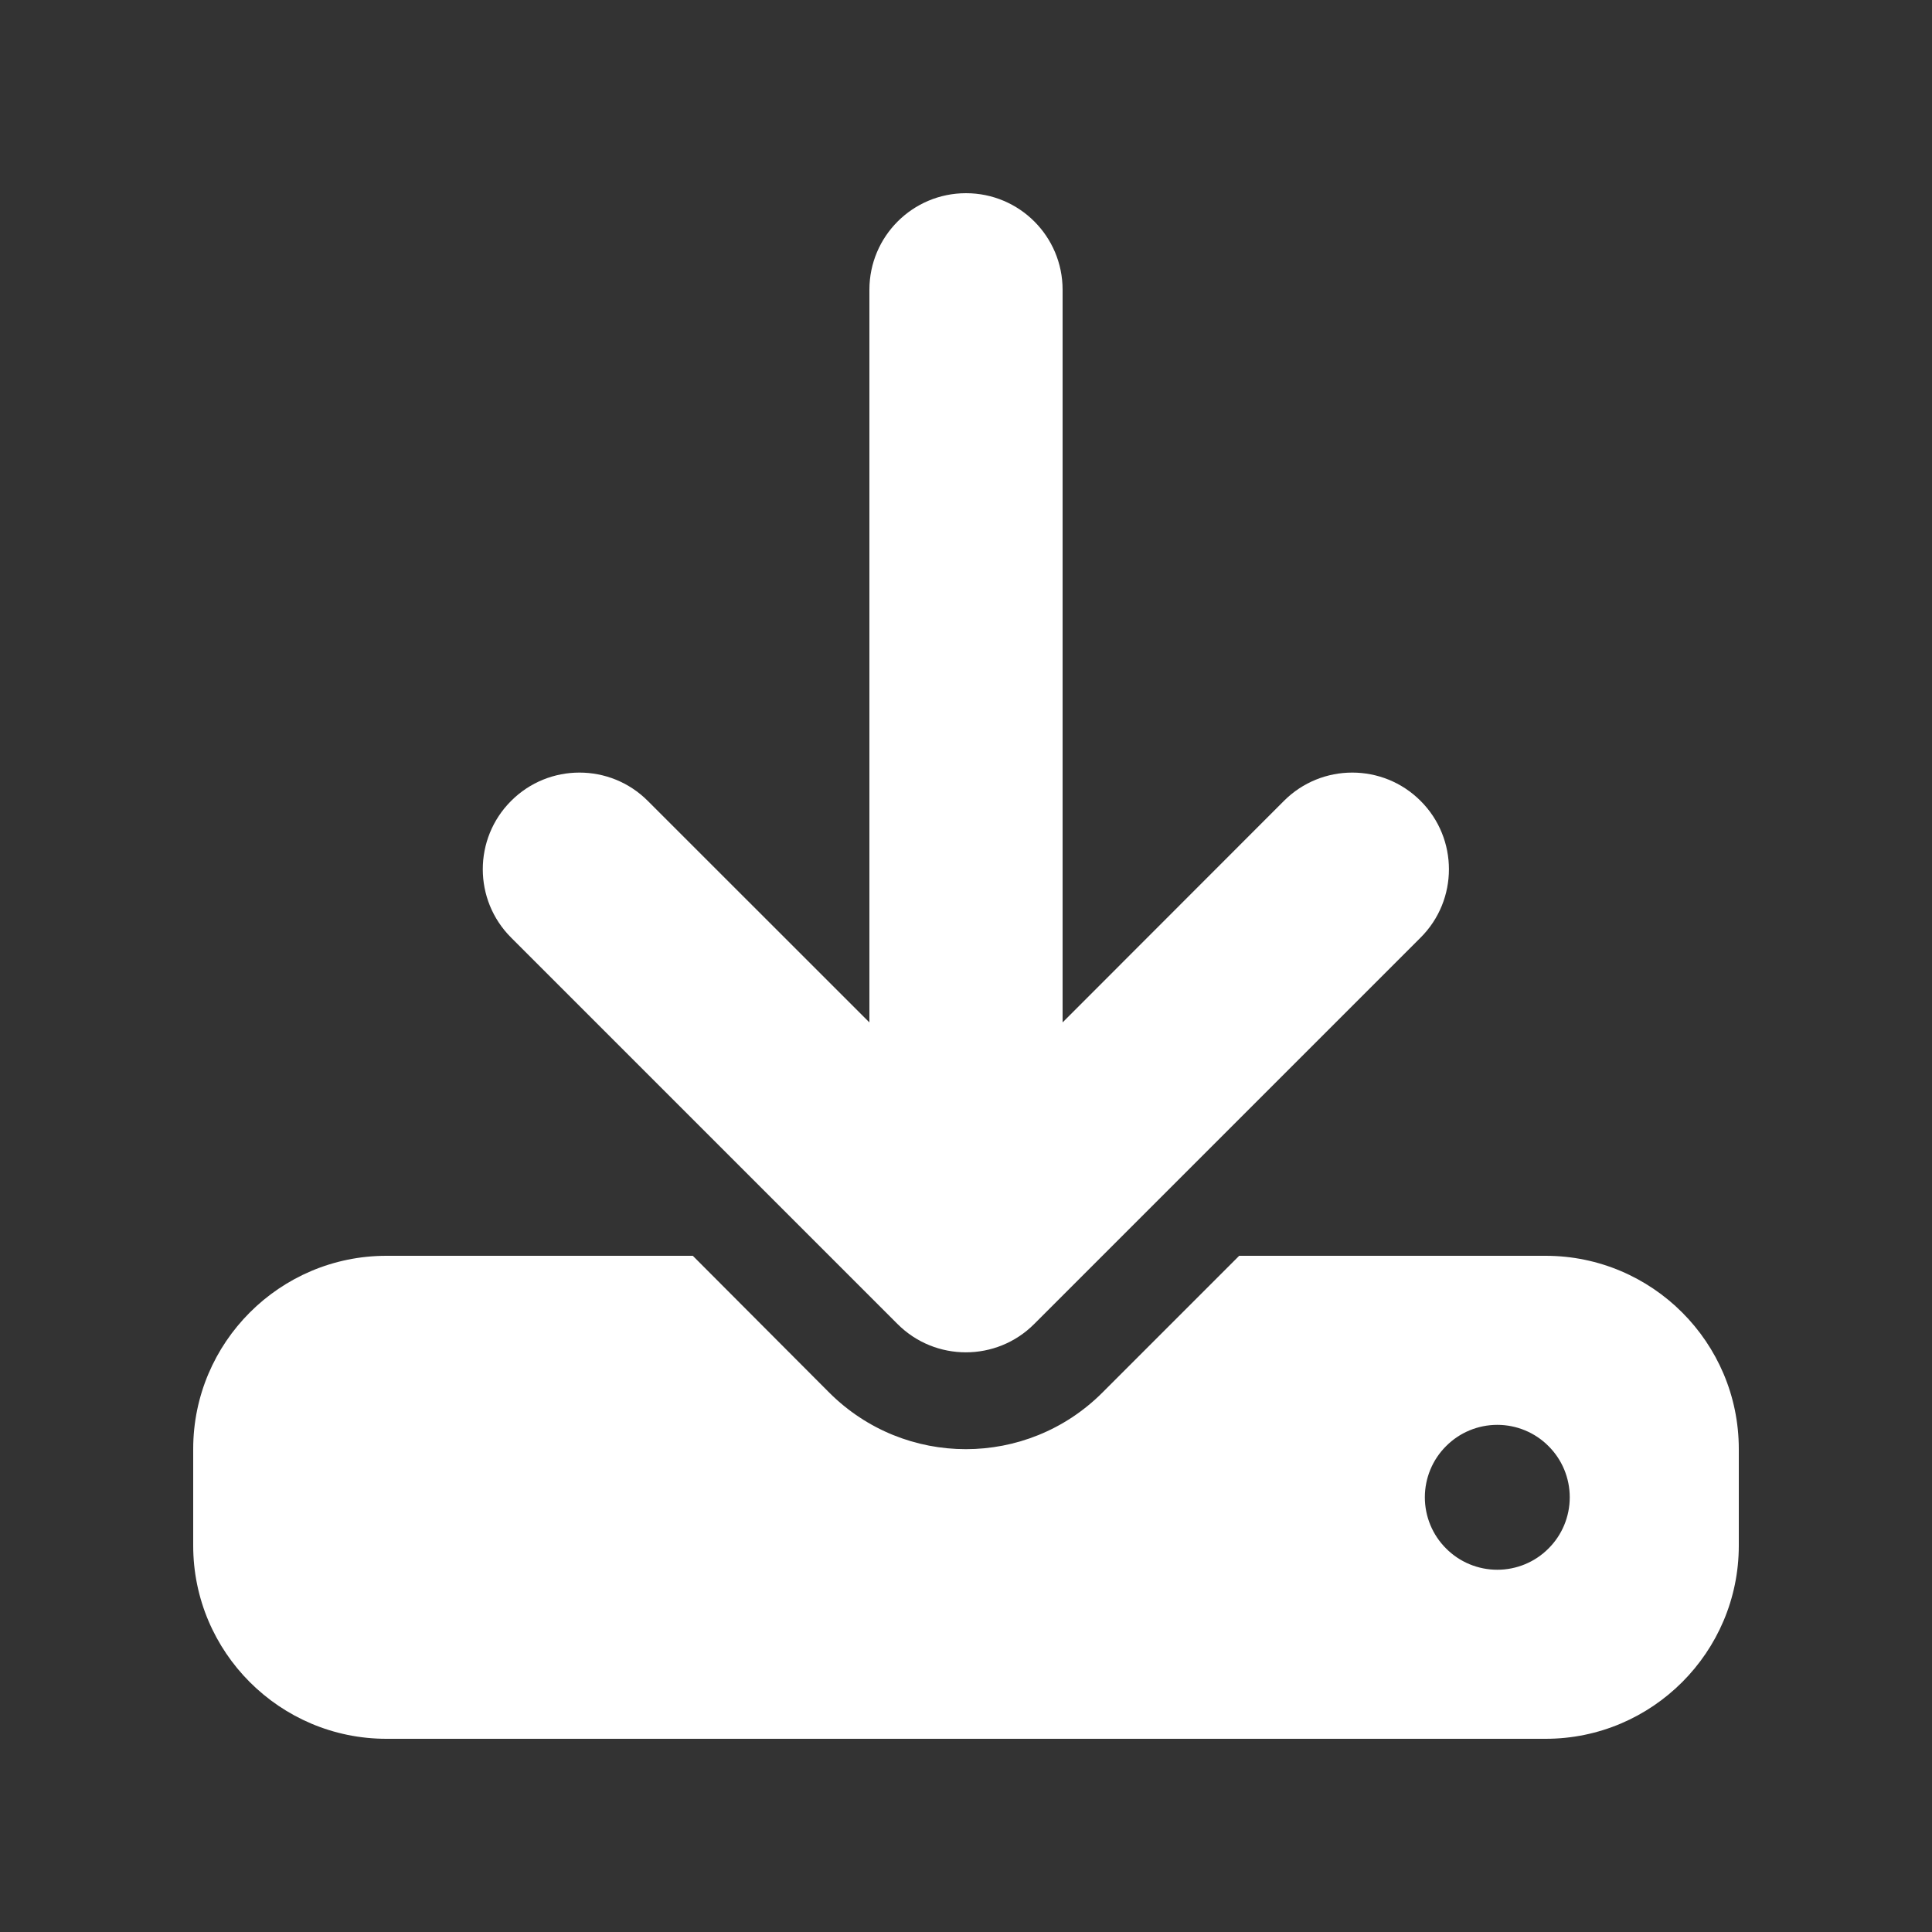<svg xmlns="http://www.w3.org/2000/svg" width="20" height="20" viewBox="0 0 20 20" fill="none">
  <rect x="0" y="0" width="20" height="20" fill="#333333" stroke="none"/>
  <path d="M11 3C11 2.447 10.553 2 10 2C9.447 2 9 2.447 9 3V10.584L6.706 8.291C6.316 7.9 5.681 7.9 5.291 8.291C4.9 8.681 4.9 9.316 5.291 9.706L9.291 13.706C9.681 14.097 10.316 14.097 10.706 13.706L14.706 9.706C15.097 9.316 15.097 8.681 14.706 8.291C14.316 7.9 13.681 7.9 13.291 8.291L11 10.584V3ZM4 13C2.897 13 2 13.897 2 15V16C2 17.103 2.897 18 4 18H16C17.103 18 18 17.103 18 16V15C18 13.897 17.103 13 16 13H12.828L11.412 14.416C10.631 15.197 9.366 15.197 8.584 14.416L7.172 13H4ZM15.5 14.75C15.699 14.75 15.89 14.829 16.03 14.97C16.171 15.11 16.25 15.301 16.25 15.5C16.25 15.699 16.171 15.89 16.03 16.03C15.89 16.171 15.699 16.25 15.5 16.25C15.301 16.25 15.11 16.171 14.97 16.03C14.829 15.89 14.75 15.699 14.75 15.5C14.75 15.301 14.829 15.11 14.97 14.97C15.11 14.829 15.301 14.75 15.5 14.75Z" fill="white"/>
</svg>
